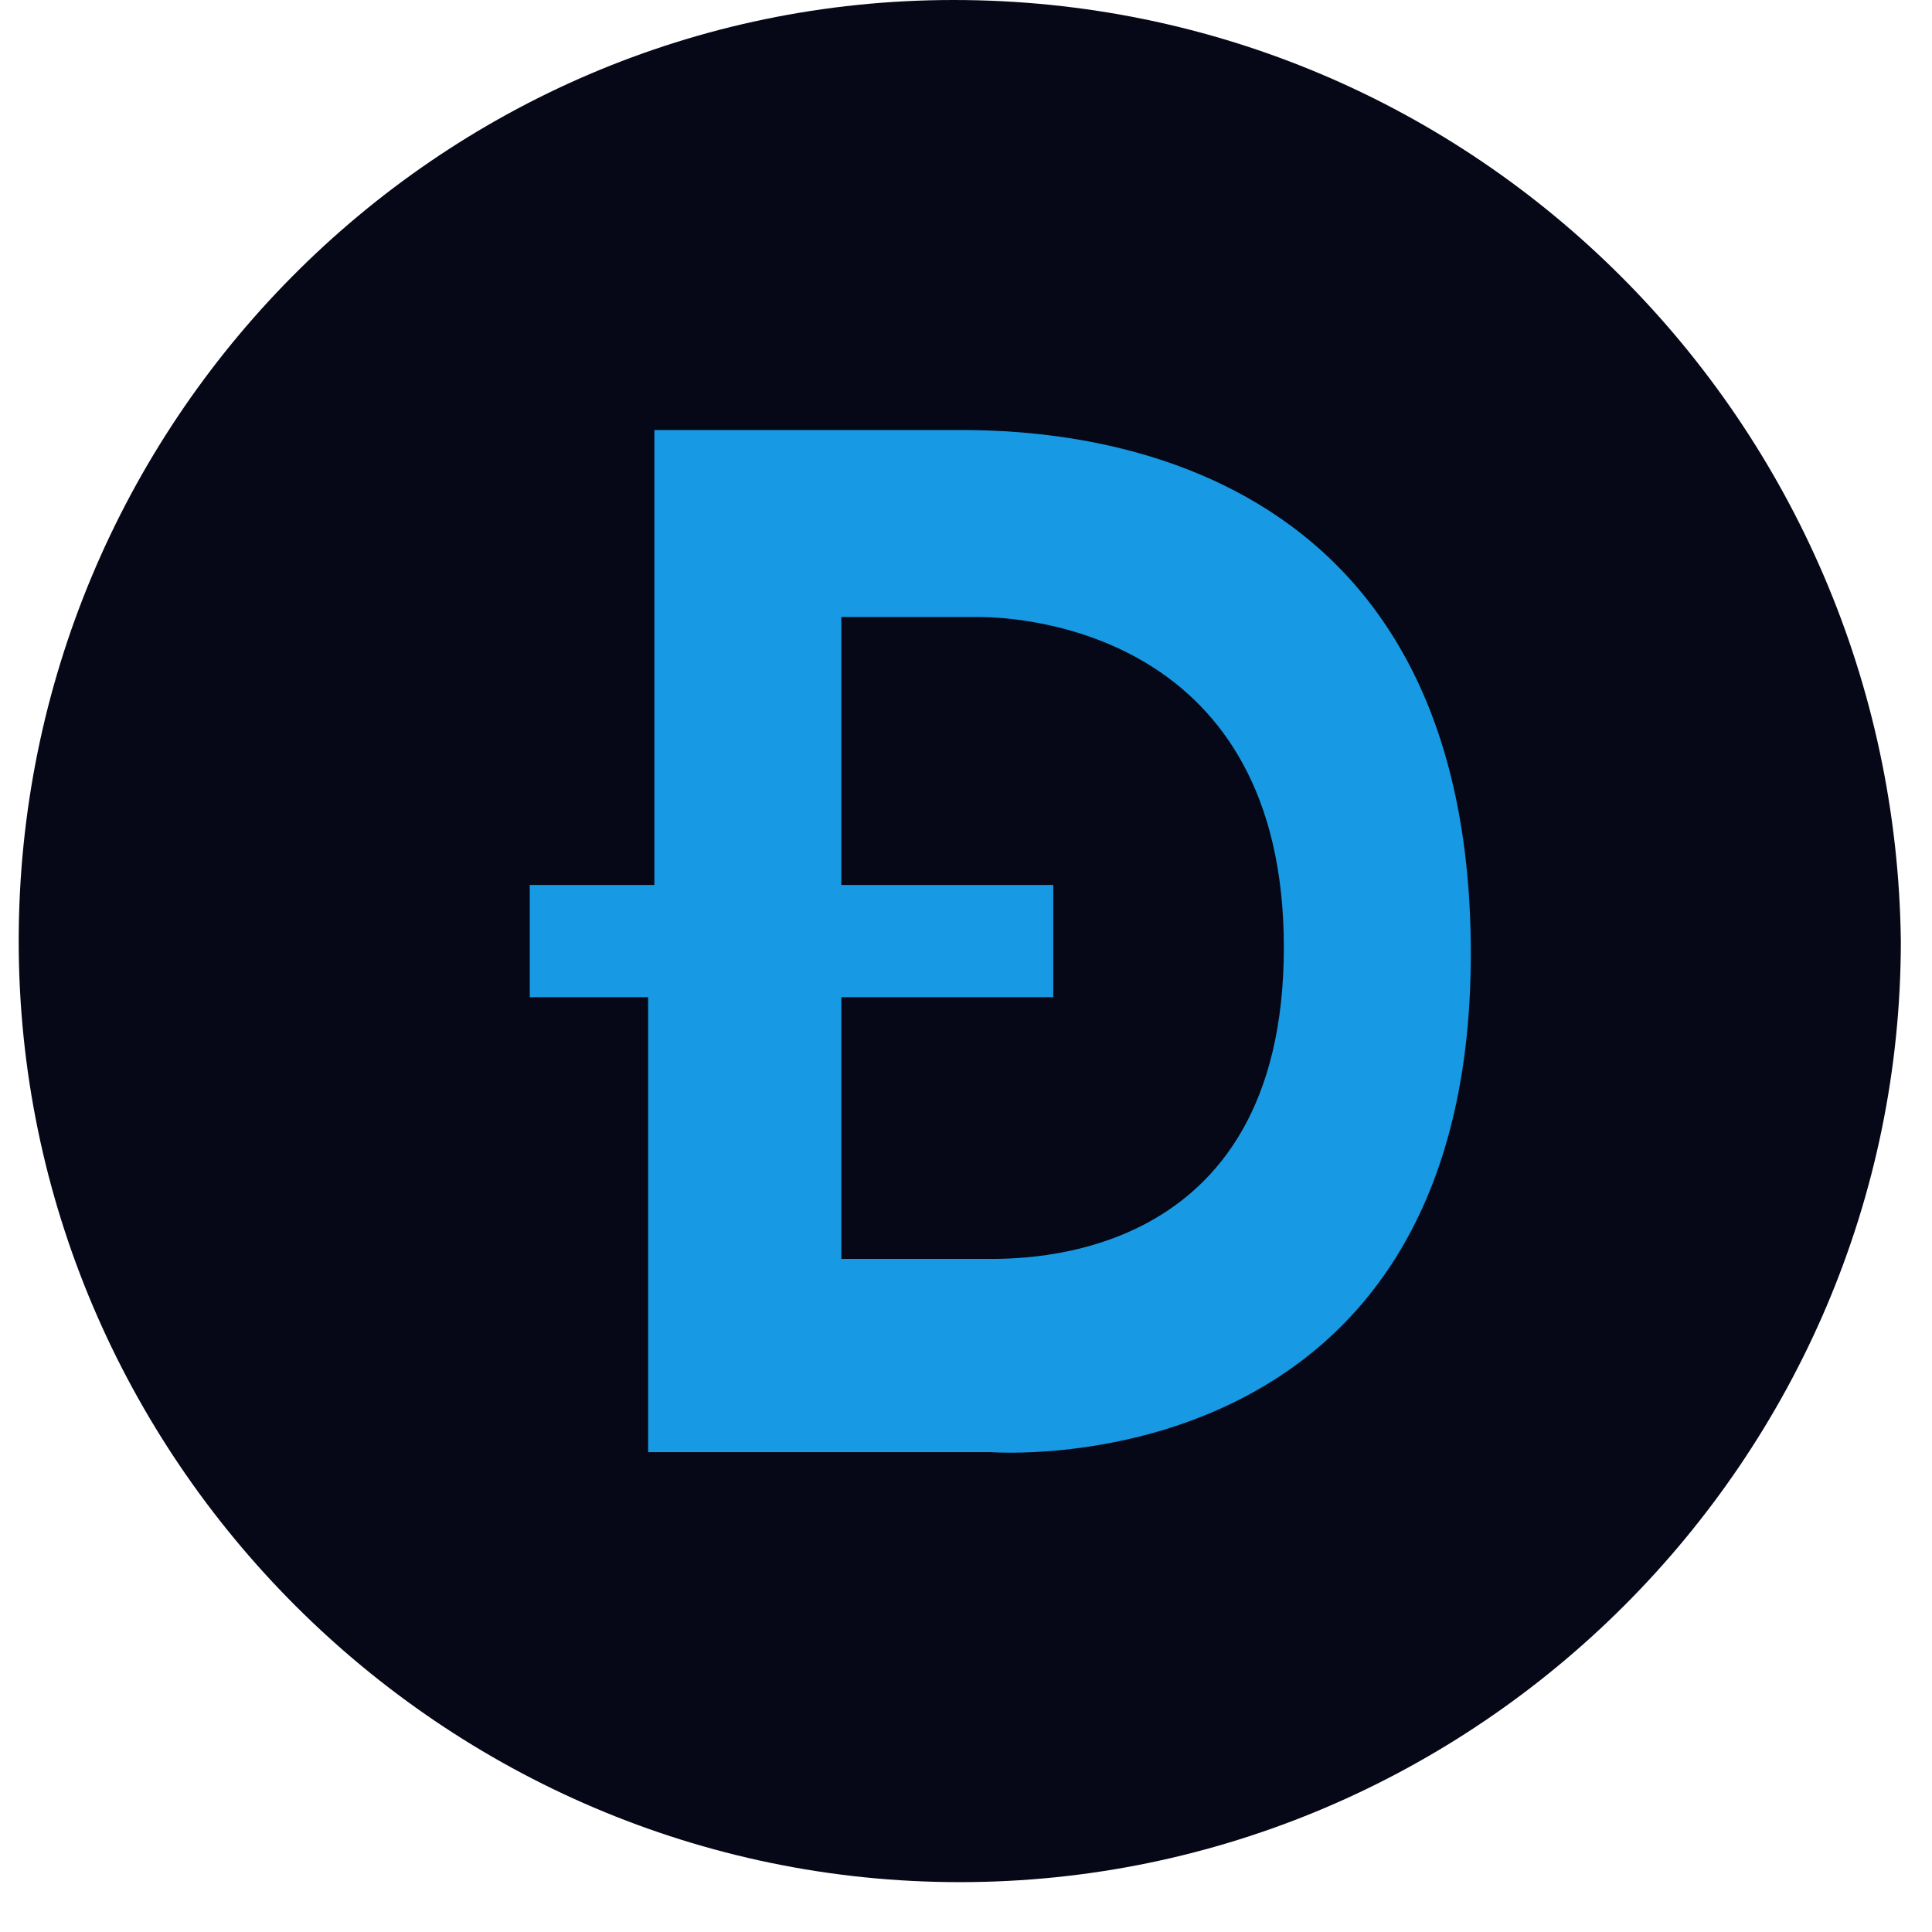 <?xml version="1.0" encoding="utf-8"?>
<!-- Generator: Adobe Illustrator 27.0.0, SVG Export Plug-In . SVG Version: 6.00 Build 0)  -->
<svg version="1.1" id="Layer_1" xmlns="http://www.w3.org/2000/svg" xmlns:xlink="http://www.w3.org/1999/xlink" x="0px" y="0px"
	 viewBox="0 0 31 31" style="enable-background:new 0 0 31 31;" xml:space="preserve">
<style type="text/css">
	.st0{fill-rule:evenodd;clip-rule:evenodd;fill:#070817;}
	.st1{fill-rule:evenodd;clip-rule:evenodd;fill:#179AE3;}
</style>
<g>
	<path class="st0" d="M15.3,0C7,0,0.3,6.8,0.3,15.1c0,8.3,6.8,15.1,15.1,15.1c8.3,0,15.1-6.8,15.1-15.1C30.4,6.8,23.7,0,15.3,0"/>
	<path class="st1" d="M15.8,20.2h-2.3V16h3.4v-1.8h-3.4V9.9h2.2c0.8,0,4.9,0.3,4.9,5.3C20.6,20.3,16.4,20.2,15.8,20.2 M15.2,6.9
		h-4.7v7.3H8.5V16h1.9v7.3h5.5c0,0,7.7,0.6,7.7-8C23.6,6.7,16.3,6.9,15.2,6.9"/>
</g>
</svg>
